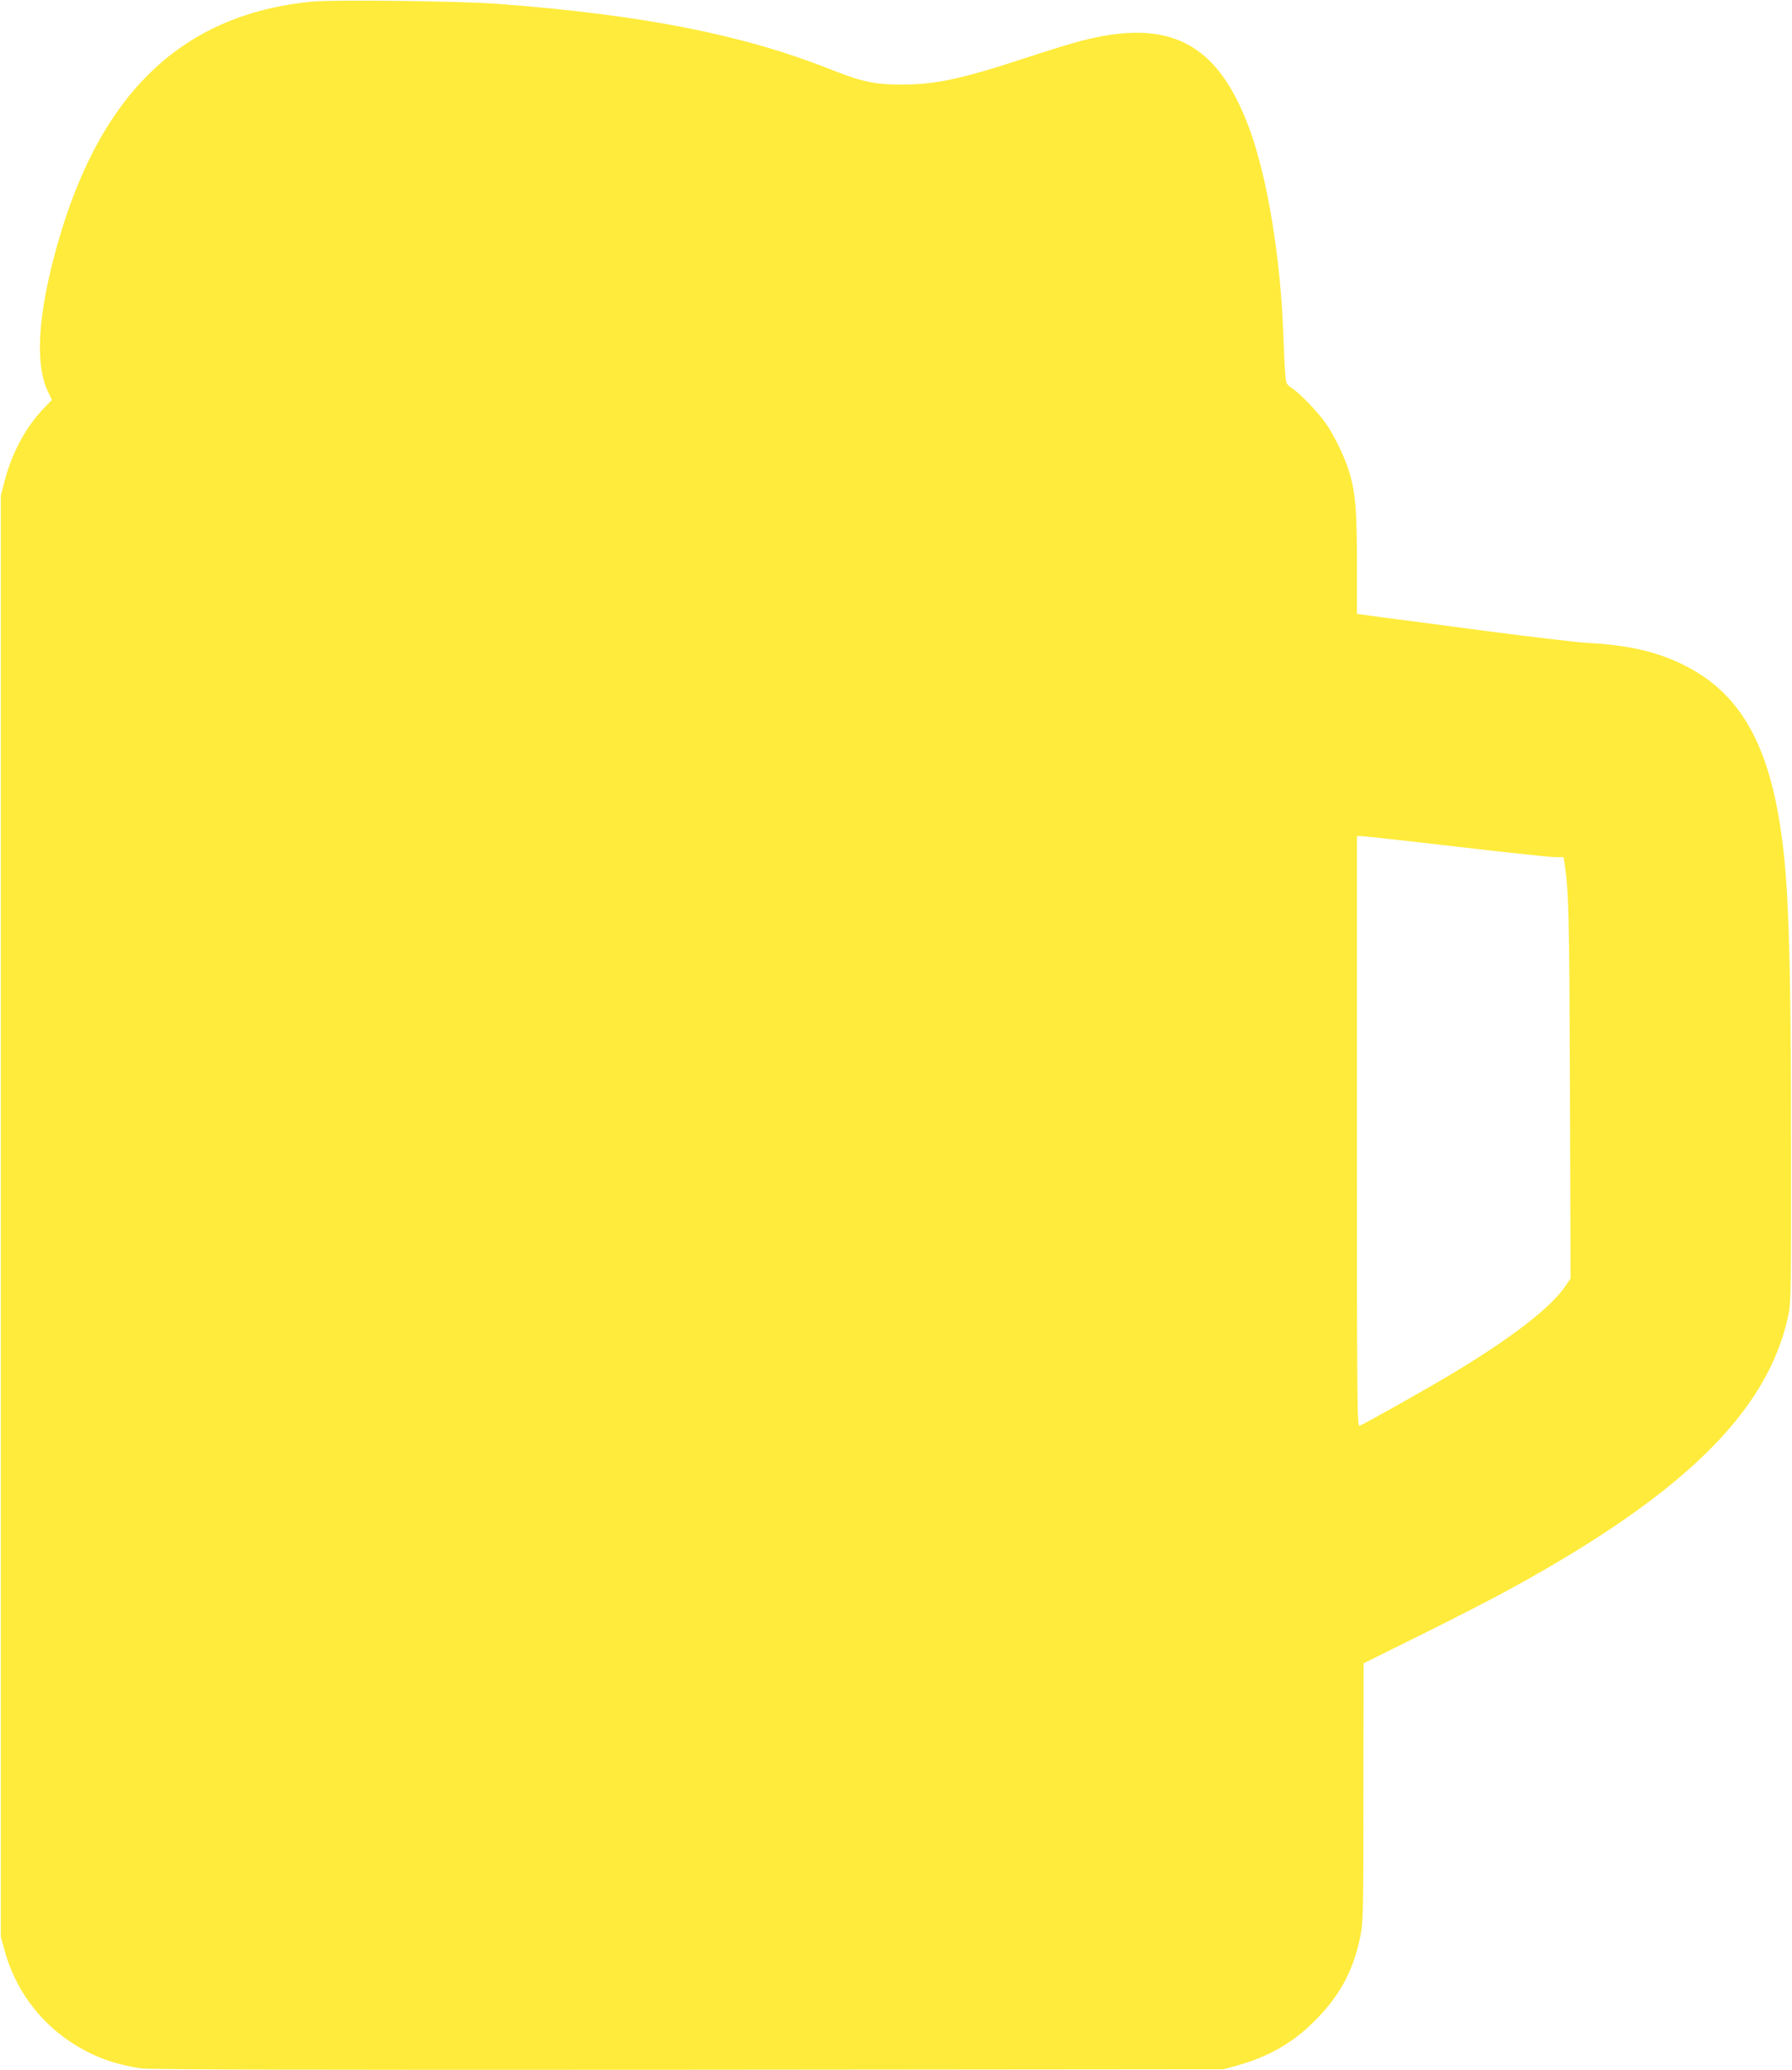 <?xml version="1.0" standalone="no"?>
<!DOCTYPE svg PUBLIC "-//W3C//DTD SVG 20010904//EN"
 "http://www.w3.org/TR/2001/REC-SVG-20010904/DTD/svg10.dtd">
<svg version="1.0" xmlns="http://www.w3.org/2000/svg"
 width="1108pt" height="1280pt" viewBox="0 0 1108 1280"
 preserveAspectRatio="xMidYMid meet">
<g transform="translate(0,1280) scale(0.1,-0.1)"
fill="#ffeb3b" stroke="none">
<path d="M1930 12790 c-827 -80 -1342 -593 -1600 -1594 -100 -388 -110 -670
-29 -827 l20 -41 -54 -57 c-109 -114 -196 -277 -240 -451 l-22 -85 0 -4455 0
-4455 23 -85 c65 -235 207 -432 408 -566 133 -88 265 -138 439 -164 48 -7
1093 -10 3380 -8 l3310 3 80 22 c182 50 327 129 453 247 175 165 267 328 312
548 19 91 20 140 20 895 l1 798 357 177 c196 97 445 225 552 284 1067 584
1587 1093 1716 1684 18 80 19 144 18 1065 0 985 -11 1441 -39 1740 -65 682
-248 1038 -628 1225 -167 82 -343 122 -597 135 -63 4 -335 36 -605 71 -269 36
-563 75 -653 86 l-162 22 0 306 c0 322 -8 427 -41 550 -26 96 -96 244 -154
326 -52 72 -153 177 -207 214 -35 23 -37 28 -42 95 -3 38 -8 142 -11 230 -17
486 -99 980 -212 1285 -196 525 -489 678 -1032 539 -63 -16 -222 -65 -355
-109 -392 -129 -554 -163 -761 -163 -167 0 -247 17 -450 98 -541 213 -1158
334 -2045 401 -241 18 -1010 27 -1150 14z m7074 -5225 c308 -36 583 -65 612
-65 l52 0 6 -42 c26 -174 29 -303 33 -1398 l4 -1165 -31 -46 c-88 -133 -339
-326 -715 -551 -161 -96 -526 -301 -558 -314 -16 -6 -17 105 -17 1820 l0 1826
28 0 c15 0 279 -29 586 -65z"/>
</g>
</svg>
